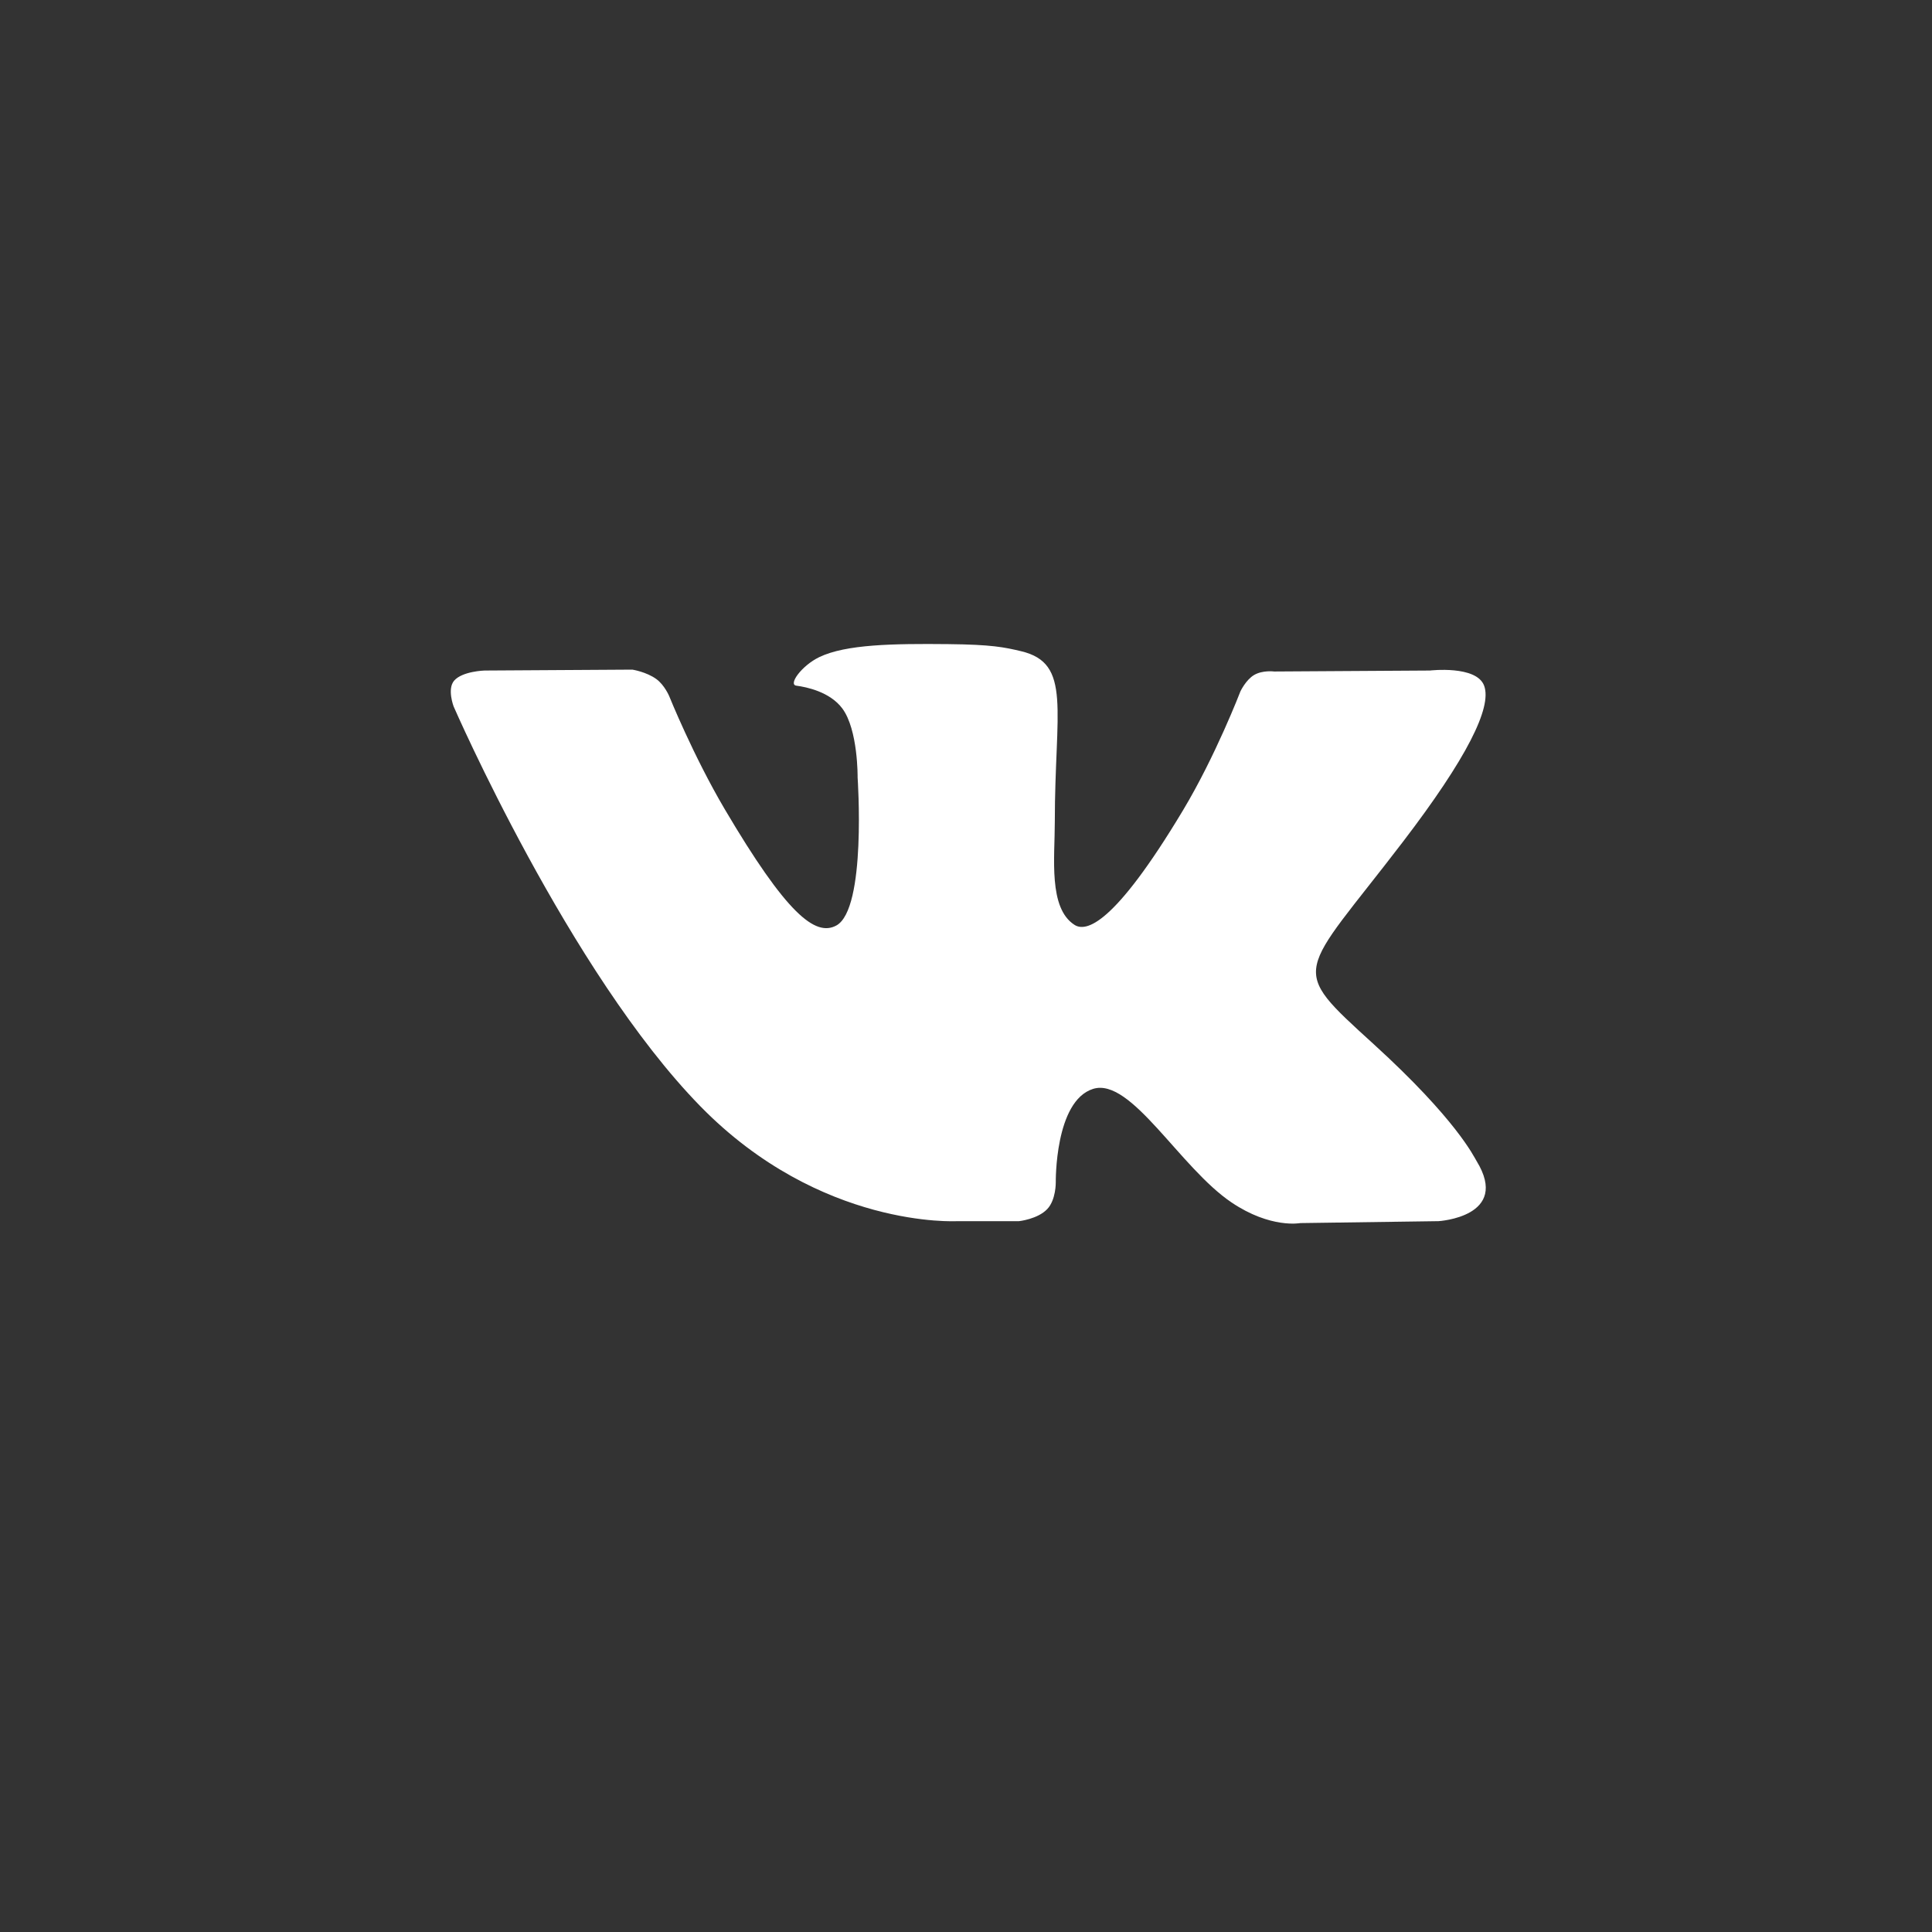 <?xml version="1.0" encoding="UTF-8"?> <svg xmlns="http://www.w3.org/2000/svg" width="30" height="30" viewBox="0 0 30 30" fill="none"><rect x="0" y="0" width="30" height="30" fill="#333333" stroke="none"/> <path d="M15.824 18.962C15.824 18.962 16.114 18.931 16.262 18.774C16.398 18.631 16.394 18.36 16.394 18.36C16.394 18.36 16.376 17.095 16.974 16.908C17.563 16.725 18.32 18.131 19.124 18.672C19.731 19.081 20.191 18.992 20.191 18.992L22.338 18.962C22.338 18.962 23.46 18.895 22.928 18.028C22.884 17.957 22.618 17.387 21.332 16.215C19.986 14.989 20.167 15.188 21.788 13.067C22.775 11.775 23.17 10.986 23.046 10.649C22.929 10.327 22.203 10.412 22.203 10.412L19.786 10.427C19.786 10.427 19.607 10.403 19.474 10.481C19.345 10.557 19.261 10.736 19.261 10.736C19.261 10.736 18.878 11.735 18.368 12.585C17.292 14.378 16.862 14.473 16.686 14.362C16.277 14.102 16.379 13.319 16.379 12.763C16.379 11.024 16.648 10.3 15.856 10.112C15.594 10.05 15.4 10.009 14.728 10.002C13.866 9.993 13.136 10.005 12.723 10.203C12.448 10.335 12.236 10.63 12.365 10.647C12.525 10.668 12.886 10.743 13.078 10.999C13.326 11.33 13.317 12.072 13.317 12.072C13.317 12.072 13.459 14.118 12.985 14.372C12.659 14.547 12.213 14.191 11.253 12.564C10.762 11.73 10.391 10.809 10.391 10.809C10.391 10.809 10.319 10.637 10.191 10.544C10.036 10.432 9.82 10.398 9.82 10.398L7.524 10.412C7.524 10.412 7.179 10.422 7.052 10.569C6.94 10.699 7.044 10.97 7.044 10.97C7.044 10.97 8.841 15.099 10.877 17.18C12.744 19.087 14.863 18.962 14.863 18.962H15.824Z" fill="white"></path> </svg> 